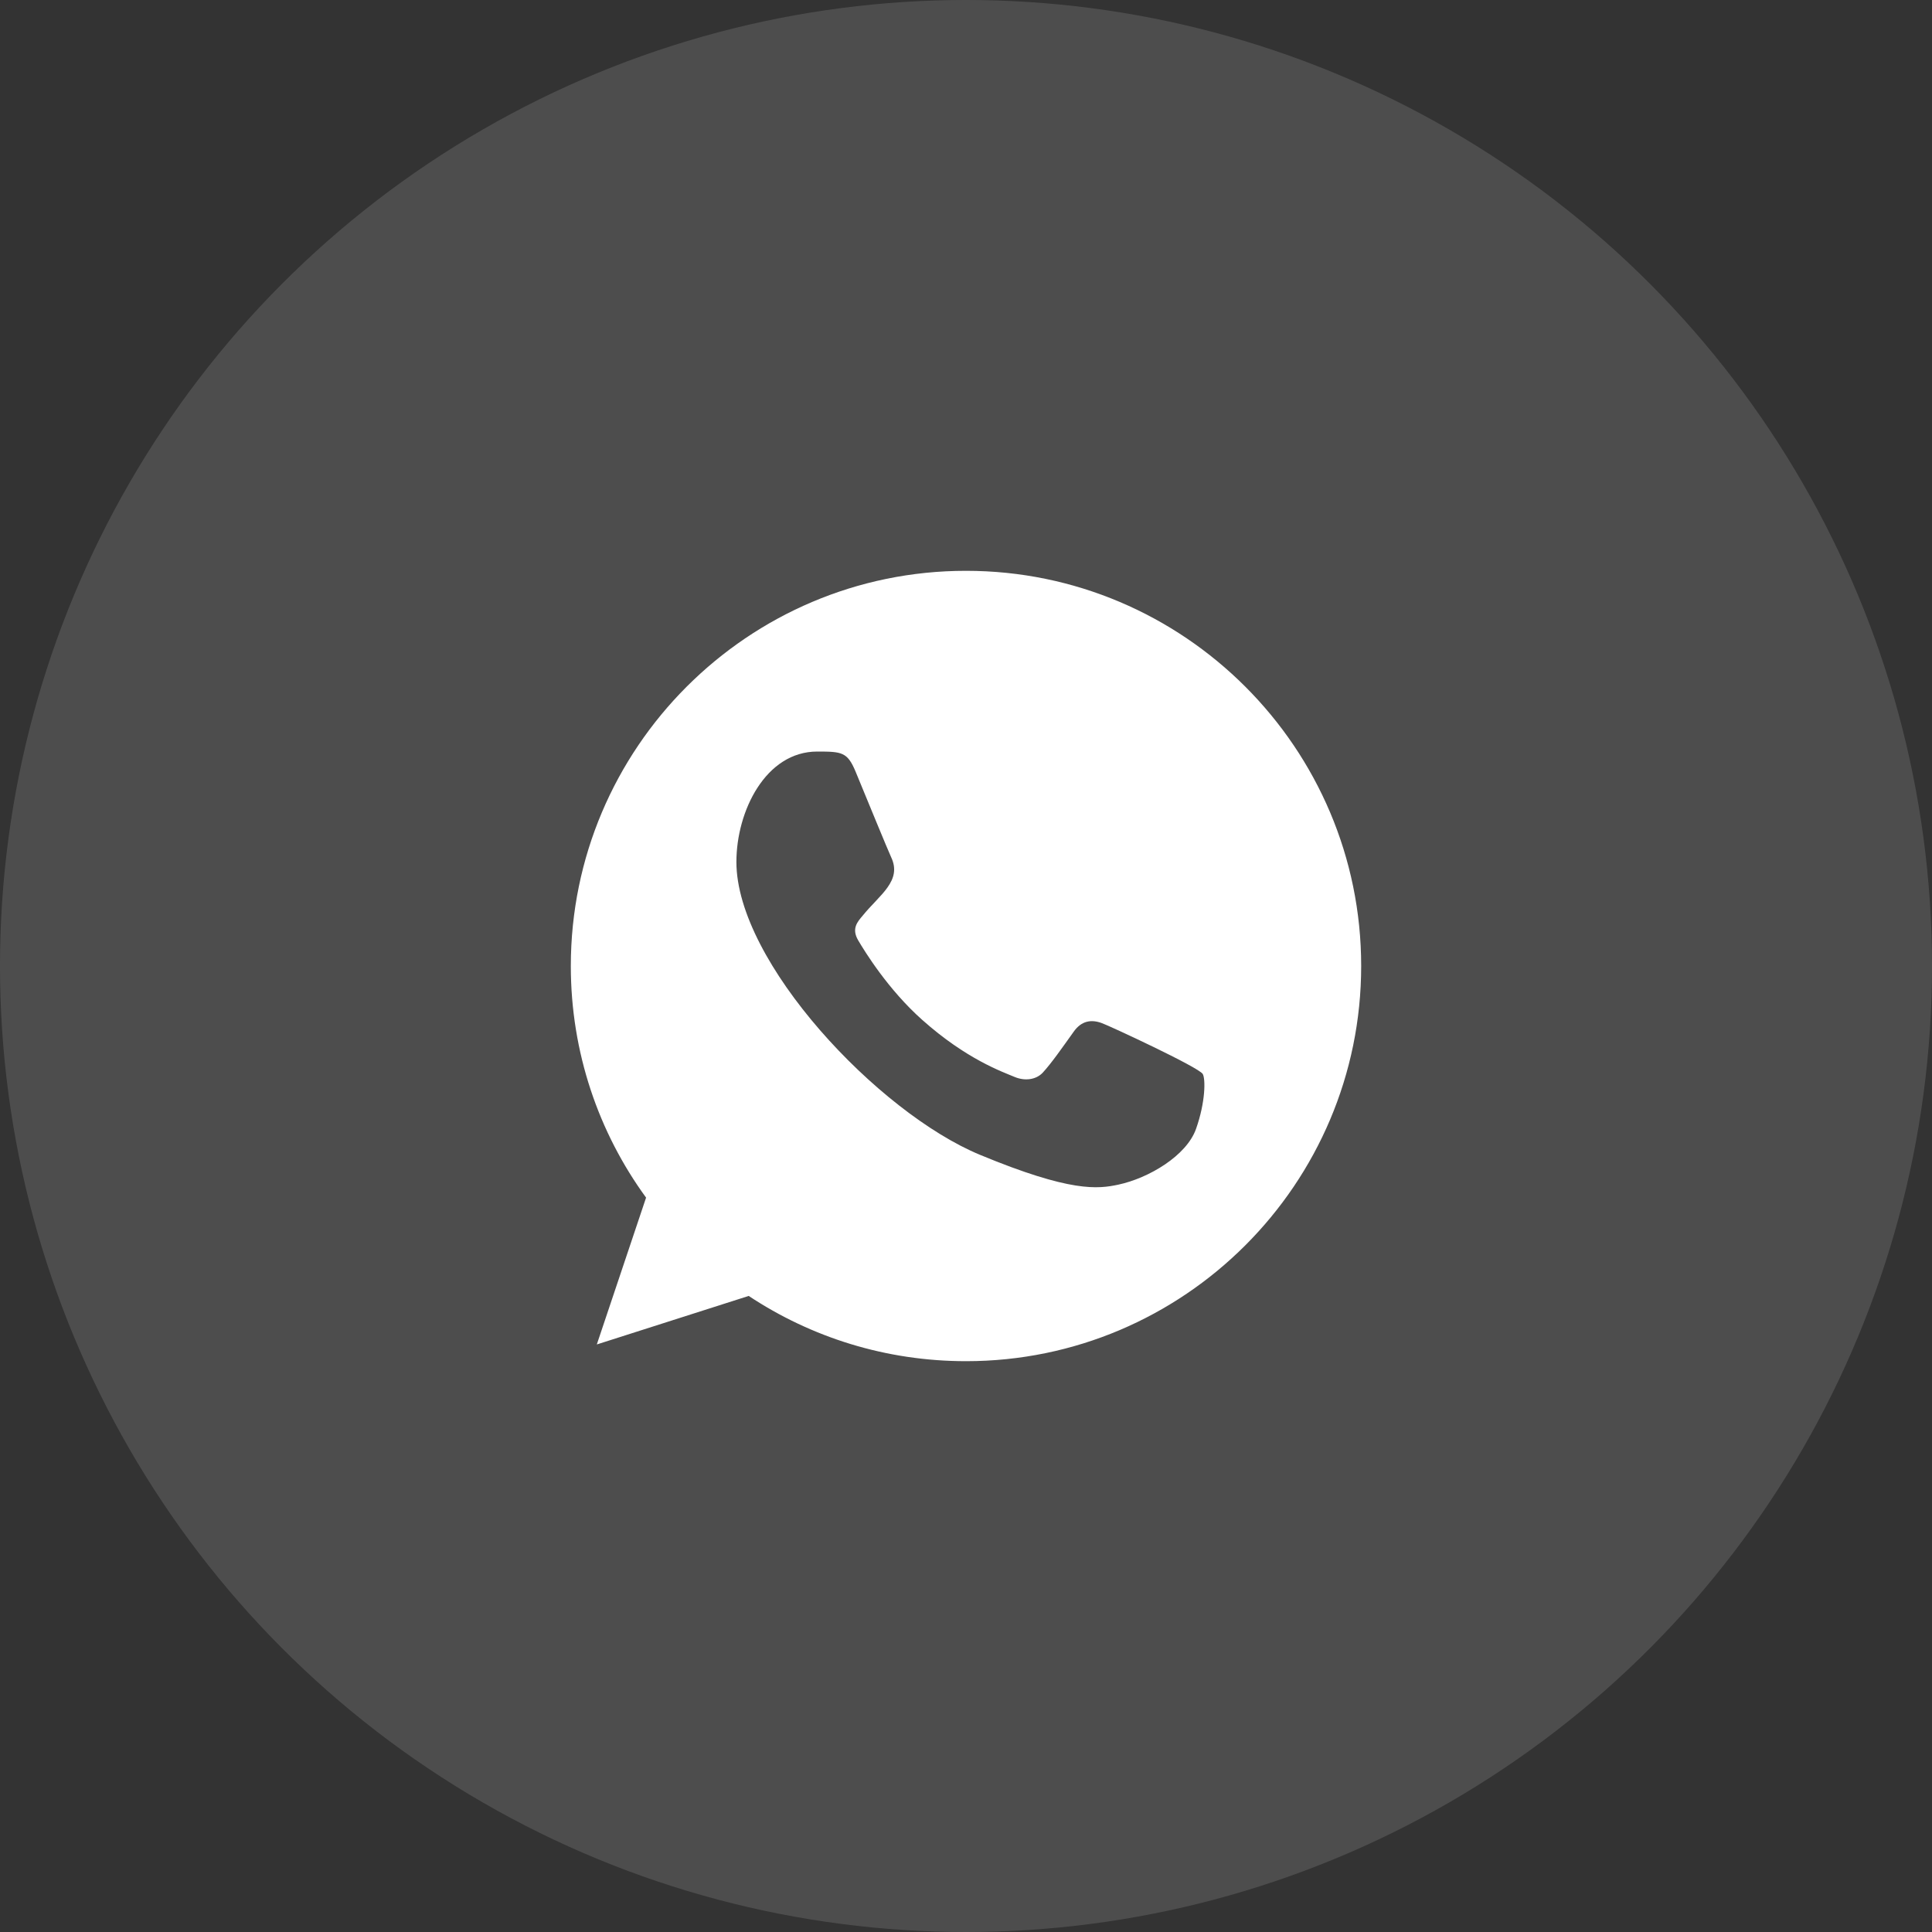 <?xml version="1.0" encoding="UTF-8"?> <svg xmlns="http://www.w3.org/2000/svg" width="44" height="44" viewBox="0 0 44 44" fill="none"><rect x="0" y="0" width="44" height="44" fill="#333333" stroke="none"/><circle cx="22" cy="22" r="22" fill="white" fill-opacity="0.13"></circle><g clip-path="url(#clip0_318_9668)"><path fill-rule="evenodd" clip-rule="evenodd" d="M27.239 25.709C27.022 26.323 26.16 26.831 25.472 26.979C25.002 27.079 24.388 27.158 22.32 26.301C19.997 25.339 16.771 21.911 16.771 19.63C16.771 18.468 17.441 17.116 18.611 17.116C19.175 17.116 19.299 17.127 19.485 17.572C19.701 18.096 20.231 19.387 20.294 19.519C20.554 20.062 20.029 20.38 19.648 20.852C19.527 20.994 19.389 21.148 19.543 21.413C19.696 21.672 20.225 22.535 21.003 23.227C22.007 24.122 22.822 24.407 23.113 24.529C23.33 24.619 23.589 24.598 23.748 24.429C23.948 24.212 24.198 23.852 24.452 23.497C24.631 23.243 24.858 23.212 25.097 23.302C25.258 23.358 27.305 24.308 27.392 24.46C27.456 24.571 27.456 25.095 27.239 25.709ZM22.002 13H21.997C17.036 13 13 17.037 13 22C13 23.968 13.634 25.794 14.714 27.275L13.592 30.619L17.051 29.514C18.474 30.456 20.172 31 22.002 31C26.963 31 31 26.963 31 22C31 17.037 26.963 13 22.002 13Z" fill="white"></path></g><defs><clipPath id="clip0_318_9668"><rect width="18" height="18" fill="white" transform="translate(13 13)"></rect></clipPath></defs></svg> 